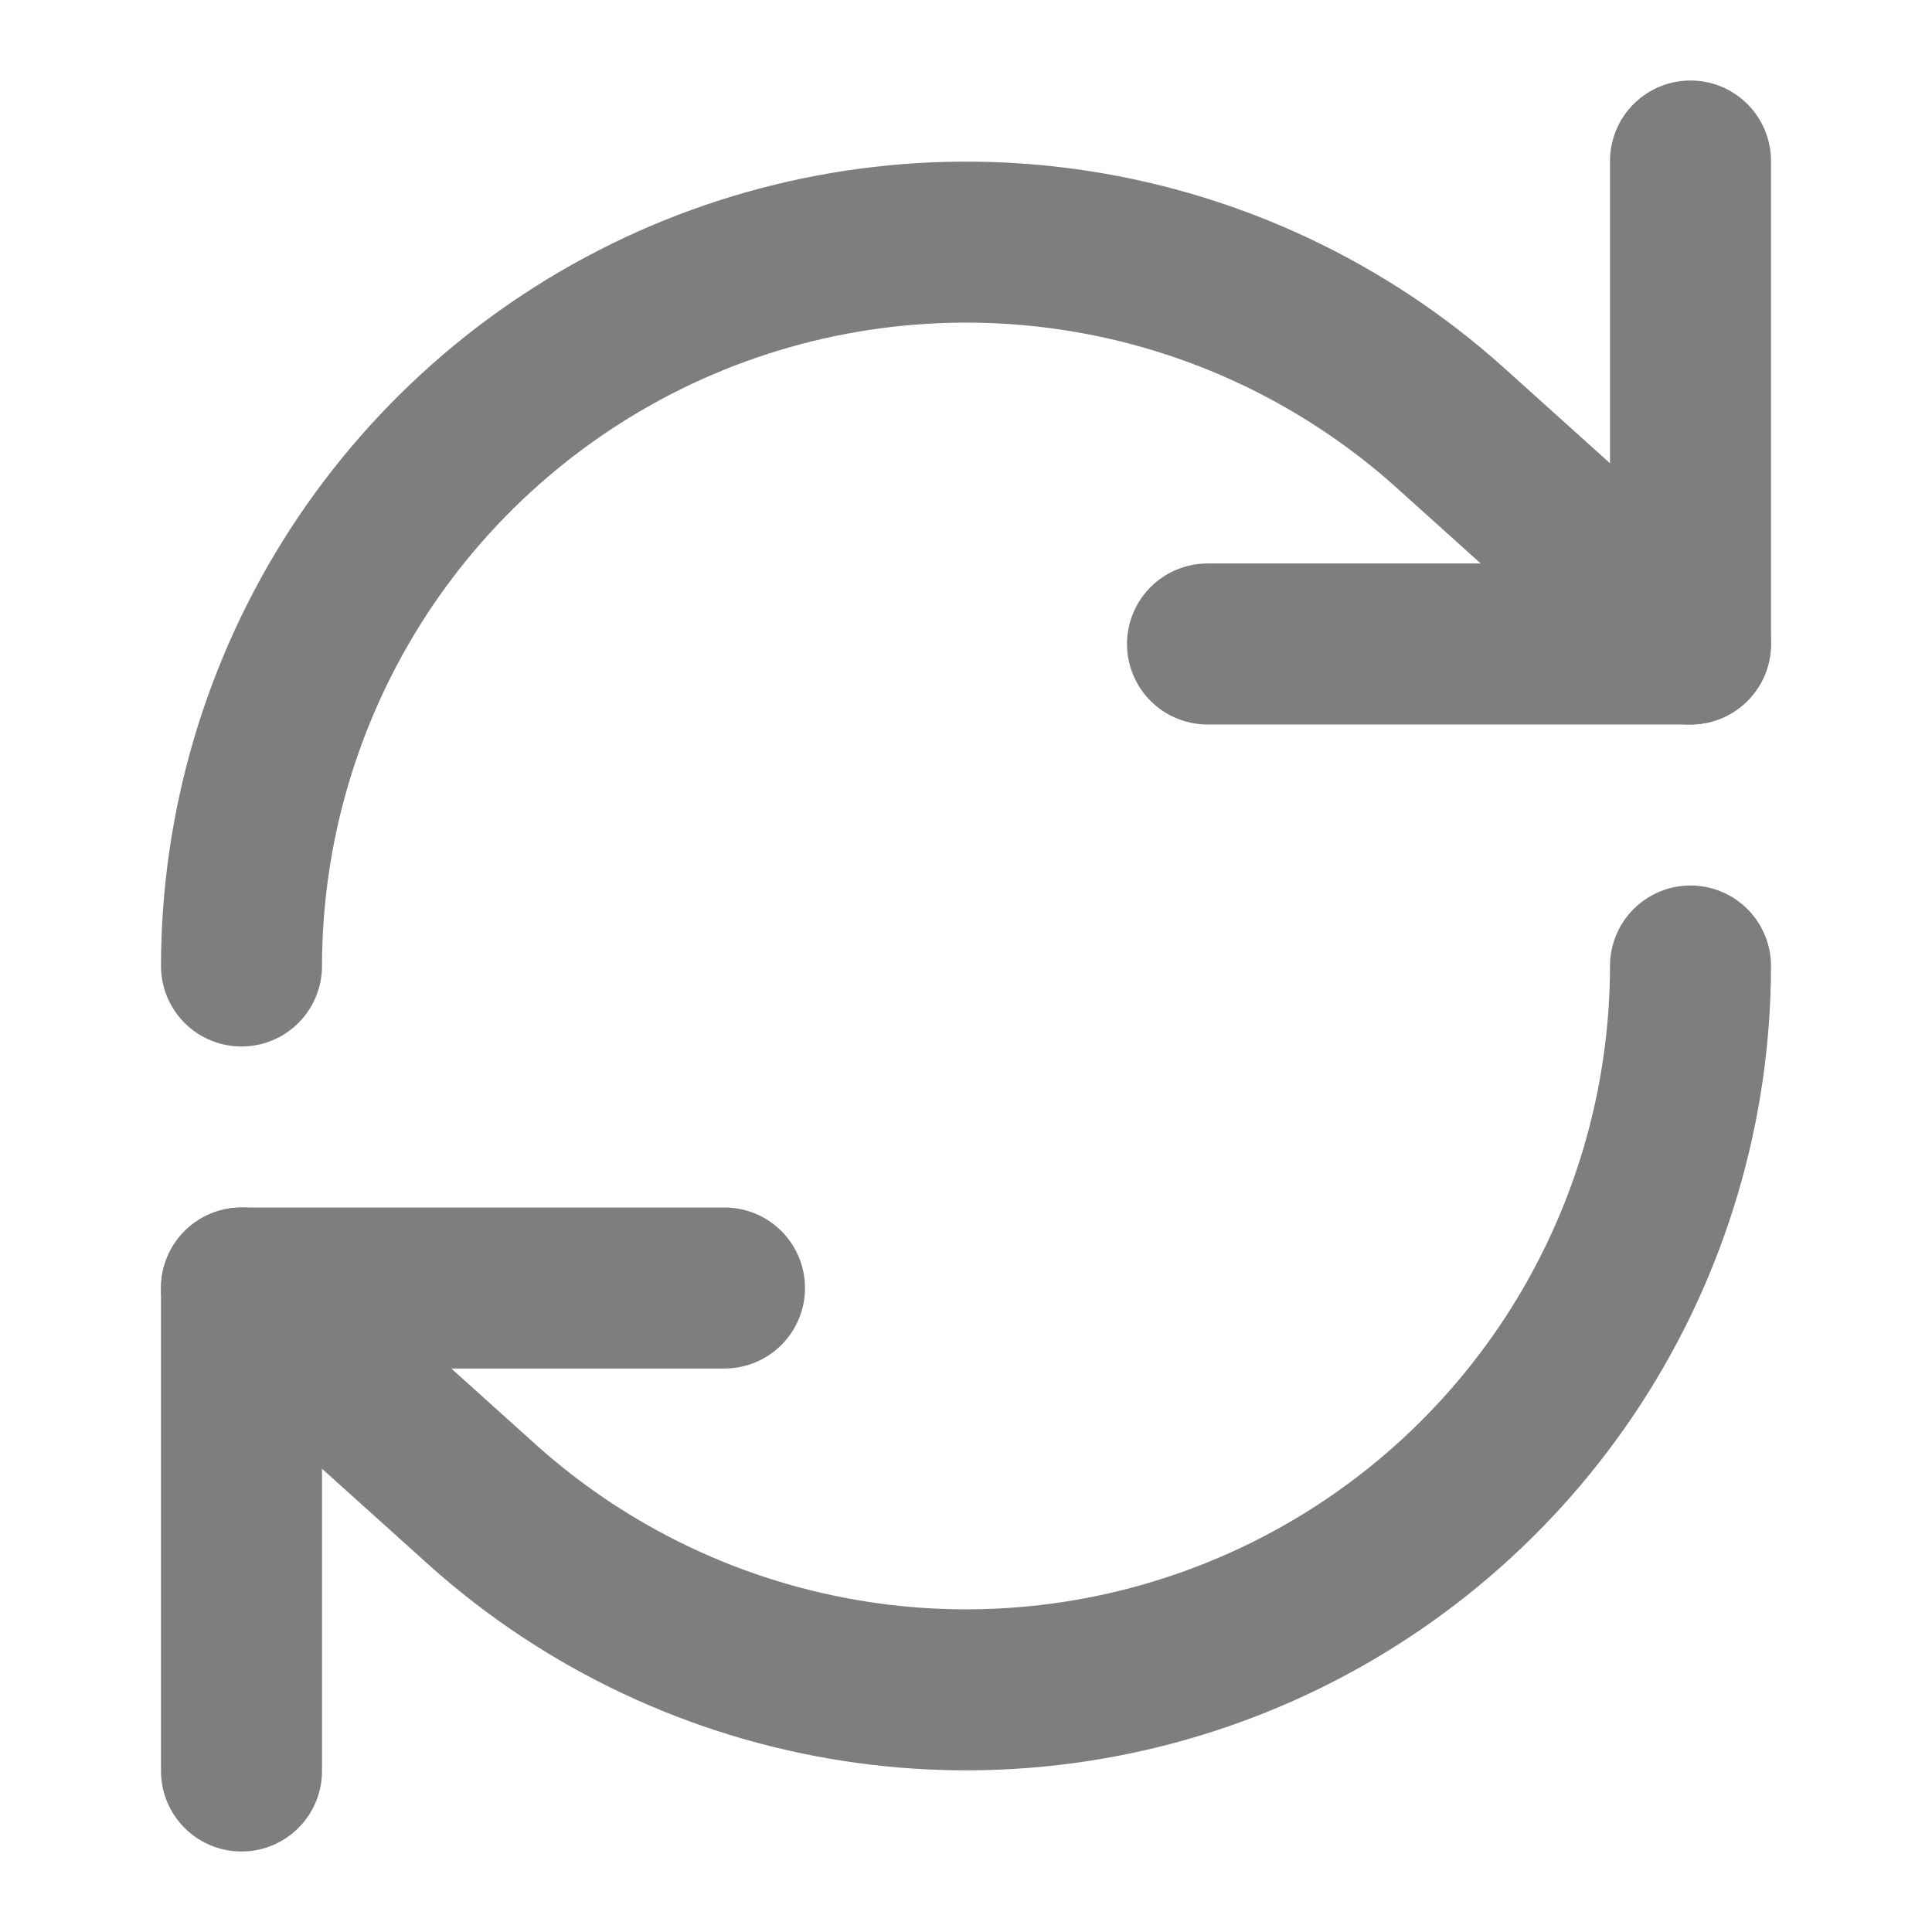 <svg width="24" height="24" viewBox="0 0 24 24" fill="none" xmlns="http://www.w3.org/2000/svg">
<path d="M21 2V8H15" stroke="#7F7E7E" stroke-width="2" stroke-linecap="round" stroke-linejoin="round"/>
<path d="M3 12C3.002 10.263 3.506 8.564 4.451 7.107C5.397 5.651 6.744 4.499 8.33 3.79C9.915 3.082 11.672 2.848 13.388 3.115C15.104 3.383 16.706 4.142 18 5.3L21 8" stroke="#7F7E7E" stroke-width="2" stroke-linecap="round" stroke-linejoin="round"/>
<path d="M3 22V16H9" stroke="#7F7E7E" stroke-width="2" stroke-linecap="round" stroke-linejoin="round"/>
<path d="M21 12C20.998 13.737 20.494 15.436 19.549 16.892C18.603 18.349 17.256 19.501 15.671 20.209C14.085 20.918 12.328 21.152 10.612 20.884C8.896 20.616 7.294 19.858 6 18.7L3 16" stroke="#7F7E7E" stroke-width="2" stroke-linecap="round" stroke-linejoin="round"/>
</svg>
